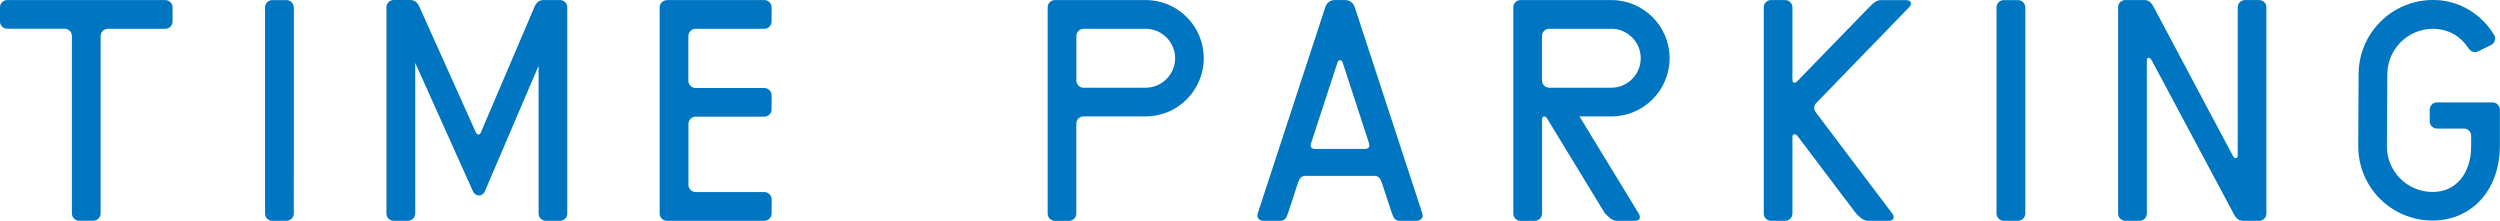 <?xml version="1.0" encoding="UTF-8"?>
<svg id="_レイヤー_2" data-name="レイヤー 2" xmlns="http://www.w3.org/2000/svg" viewBox="0 0 472.26 41.71">
  <defs>
    <style>
      .cls-1 {
        fill: #0076c2;
        stroke-width: 0px;
      }
    </style>
  </defs>
  <g id="_レイヤー_1-2" data-name="レイヤー 1">
    <g>
      <path class="cls-1" d="M382.58,1.39c0-.74-.58-1.34-1.31-1.37h-2.81c-.71.04-1.28.6-1.31,1.33v39.03c.03.73.62,1.31,1.33,1.33h2.77c.75-.03,1.34-.63,1.34-1.38v.02V1.36v.02Z"/>
      <path class="cls-1" d="M352.95,41.71h-.02,3.86c1,0,1.17-.72.65-1.39h0s-14.4-19.06-14.4-19.06c-.33-.43-.54-1.15,0-1.74l17.57-18.12h0c.63-.65.52-1.36-.59-1.38h-4.73c-.72.02-1.27.39-2.23,1.38h0s-13.53,13.92-13.53,13.92h0c-.41.49-.9.4-.93-.18V1.38h0c0-.74-.6-1.34-1.33-1.37h-2.77c-.73.03-1.31.62-1.32,1.35v38.99c.01.76.61,1.36,1.35,1.36h2.72c.74,0,1.35-.62,1.35-1.38v.02-14.52c.03-.57.52-.66.93-.17h0s11.09,14.67,11.09,14.67c.98,1.02,1.54,1.38,2.32,1.38"/>
      <path class="cls-1" d="M472.24,20.73c0-.76-.59-1.37-1.35-1.39h-10.57c-.73.02-1.32.62-1.34,1.36v2.24c.02.74.63,1.35,1.38,1.35h-.02s5.16,0,5.16,0c.72.03,1.3.63,1.31,1.35v2.01c0,2.59-.78,4.79-2.02,6.26-1.26,1.47-2.89,2.33-5.28,2.35-4.78-.01-8.61-3.86-8.62-8.61l.08-13.59c.02-4.78,3.87-8.61,8.63-8.62,2.95.02,5.24,1.42,6.77,3.77.42.57,1.11.8,1.74.51l2.45-1.21c.67-.32.97-1.12.66-1.79-2.34-3.94-6.55-6.75-11.62-6.72-7.76,0-14.05,6.28-14.05,14.03l-.07,13.58c0,7.78,6.27,14.05,14.03,14.05h.08c3.82,0,7.18-1.65,9.36-4.27,2.2-2.63,3.28-6.09,3.29-9.76v-6.95.02Z"/>
      <path class="cls-1" d="M216.42,16.57h-11.71c-.76,0-1.37-.6-1.38-1.35V6.78c0-.73.61-1.33,1.35-1.34h11.74c3.07,0,5.55,2.49,5.57,5.56-.02,3.08-2.5,5.56-5.57,5.57M216.42.01h-17.15c-.75,0-1.35.61-1.36,1.36v38.99c0,.73.58,1.31,1.3,1.36h2.81c.72-.04,1.3-.64,1.3-1.39v.02s0-17.01,0-17.01c0-.74.59-1.33,1.32-1.35h11.76c6.08,0,10.99-4.92,10.99-10.99S222.5.01,216.42.01"/>
      <path class="cls-1" d="M423.71,41.71h0,3.08c.76-.02,1.34-.63,1.34-1.38h0s0-38.94,0-38.94c0-.75-.58-1.35-1.32-1.38h-2.76c-.75.03-1.34.63-1.34,1.38v28.06c-.03.57-.57.6-.92-.03l-14.92-28.03c-.4-.78-.84-1.36-1.75-1.38h-3.67c-.74.02-1.33.61-1.33,1.35v38.99c0,.75.61,1.35,1.36,1.36h2.71c.75,0,1.36-.62,1.36-1.38v.02V11.36c.02-.57.56-.6.92.04l15.47,28.97c.41.77.85,1.33,1.77,1.33"/>
      <path class="cls-1" d="M304.39,16.57h-11.72,0c-.76,0-1.36-.6-1.39-1.35V6.78c.02-.73.62-1.33,1.35-1.34h11.75c3.07,0,5.56,2.49,5.56,5.56s-2.49,5.56-5.56,5.57M304.39.01h-17.16c-.74,0-1.35.61-1.36,1.36v38.99c0,.73.59,1.31,1.3,1.36h2.82c.72-.04,1.31-.64,1.31-1.39v.02-17.83c.04-.58.58-.74.93-.17l11.01,18.06-.04-.09c.98,1.03,1.54,1.39,2.29,1.39h3.33c.99,0,1.18-.66.73-1.39l-11.18-18.33h6.03c6.06,0,10.98-4.92,11-10.99-.01-6.07-4.94-10.99-11-10.99"/>
      <path class="cls-1" d="M257.88,28.13h.02s-9.53,0-9.53,0h.02c-.52,0-.95-.3-.74-1.02l5.03-15.37c.22-.52.71-.51.95.07l5,15.3c.2.72-.21,1.01-.74,1.01M262.96,40.32c.27.85.6,1.39,1.44,1.39h3.21c.76,0,1.34-.6,1.07-1.41L255.93,1.38h-.02c-.26-.84-.93-1.36-1.73-1.37h-2.1c-.77.01-1.45.51-1.71,1.29l-12.78,39.01c-.26.8.3,1.4,1.06,1.4h3.2c.84,0,1.17-.54,1.44-1.39h.01l1.91-5.84c.27-.79.62-1.26,1.41-1.26h13c.82,0,1.16.53,1.44,1.38h0s1.89,5.73,1.89,5.73"/>
      <path class="cls-1" d="M55.49,1.39c0-.74-.58-1.34-1.31-1.37h-2.8c-.72.04-1.3.6-1.31,1.33v39.03c.01.73.6,1.31,1.32,1.33h2.77c.74-.03,1.34-.63,1.34-1.38v.02s.01-38.99.01-38.99v.02Z"/>
      <path class="cls-1" d="M31.22,5.43c.77,0,1.38-.61,1.38-1.38h0V1.39h0c0-.75-.6-1.35-1.34-1.38H1.31C.59.04,0,.63,0,1.38v2.69c0,.76.61,1.36,1.36,1.36h0s10.86,0,10.86,0c.76.01,1.36.63,1.36,1.38v33.53c.02.76.63,1.36,1.38,1.36h2.66c.77,0,1.37-.6,1.39-1.36V6.82c0-.75.6-1.37,1.36-1.38h10.85,0Z"/>
      <path class="cls-1" d="M145.77,40.33h0s0-2.68,0-2.68c-.02-.75-.62-1.36-1.37-1.37h-12.99c-.74,0-1.36-.62-1.36-1.37v-11.48c0-.76.59-1.36,1.32-1.39h13.05c.74-.02,1.34-.62,1.34-1.37v-2.68c-.02-.74-.6-1.34-1.33-1.36h-13.02.01c-.77-.01-1.39-.62-1.39-1.39V6.82c0-.75.61-1.37,1.36-1.38h13.07c.73-.04,1.3-.64,1.3-1.37V1.38c0-.76-.62-1.37-1.38-1.37h-14.34s-4.13,0-4.13,0l.08.02c-.75,0-1.35.59-1.38,1.34v39.03c.03.73.62,1.31,1.37,1.31h18.47c.73-.04,1.31-.64,1.31-1.38"/>
      <path class="cls-1" d="M79.27,1.38h0c-.34-.83-.87-1.36-1.73-1.38h-3.2c-.74.02-1.34.64-1.34,1.39v38.96c0,.76.61,1.36,1.37,1.36h2.68c.76,0,1.37-.6,1.37-1.38l.02.02V11.88l10.9,24.26c.5,1.04,1.79,1.07,2.26-.02l10.14-23.7v27.93c0,.76.62,1.36,1.37,1.36h2.69c.75,0,1.36-.6,1.36-1.38v.02s0-38.97,0-38.97h0c0-.74-.6-1.36-1.34-1.37h-3.16c-.87,0-1.39.54-1.73,1.37l-10.13,23.72c-.23.46-.72.43-.94-.15L79.27,1.38Z"/>
    </g>
  </g>
</svg>